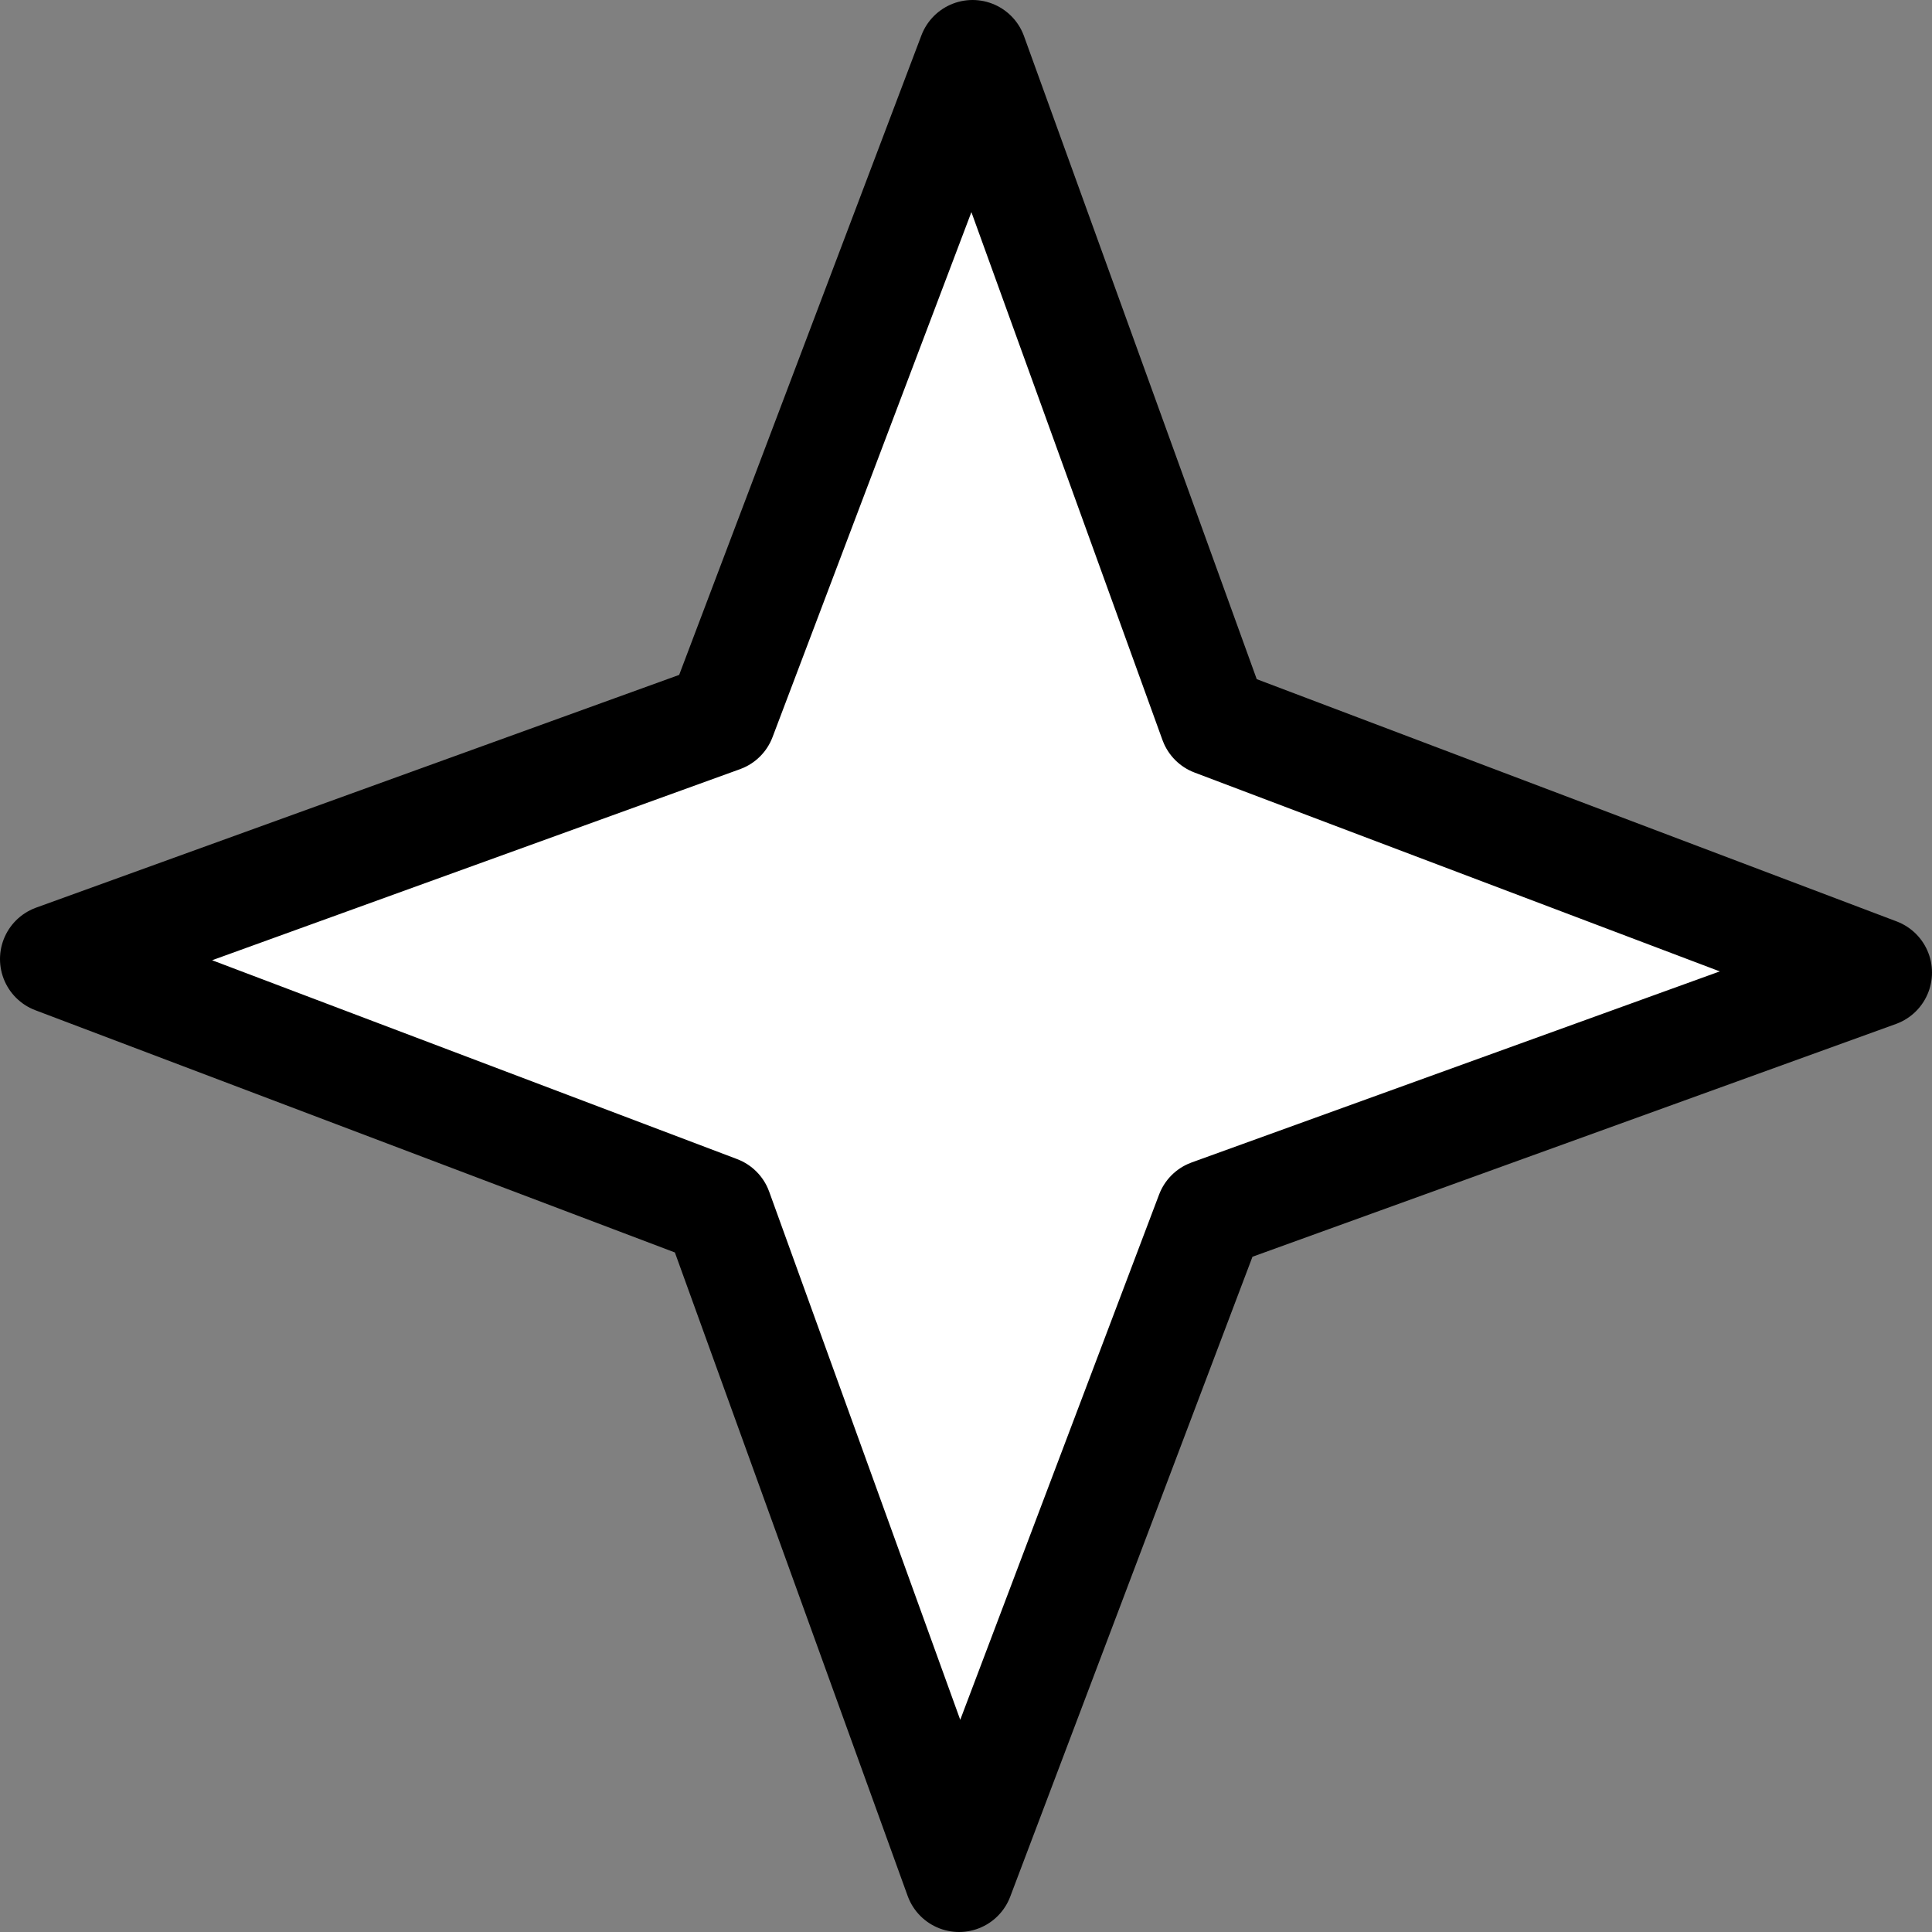<?xml version="1.0" encoding="UTF-8"?> <svg xmlns="http://www.w3.org/2000/svg" xmlns:xlink="http://www.w3.org/1999/xlink" width="53" height="53" viewBox="0 0 53 53" fill="none"><rect x="0" y="0" width="53" height="53" fill="#808080" stroke="none"/><desc> Created with Pixso. </desc><defs></defs><rect id="star50" width="50" height="50" transform="translate(1.5 1.5)" fill="#FFFFFF" fill-opacity="0"></rect><path id="Vector 1591" d="M26.68 1.5L19.79 19.69L1.5 26.31L19.69 33.2L26.31 51.5L33.2 33.3L51.5 26.68L33.3 19.79L26.68 1.5Z" fill="#FFFFFF" fill-opacity="1" fill-rule="evenodd"></path><path id="Vector 1591" d="M19.79 19.69L1.5 26.31L19.69 33.2L26.31 51.5L33.2 33.3L51.5 26.68L33.3 19.79L26.68 1.5L19.79 19.69Z" stroke="#000000" stroke-opacity="1" stroke-width="3" stroke-linejoin="round"></path></svg> 